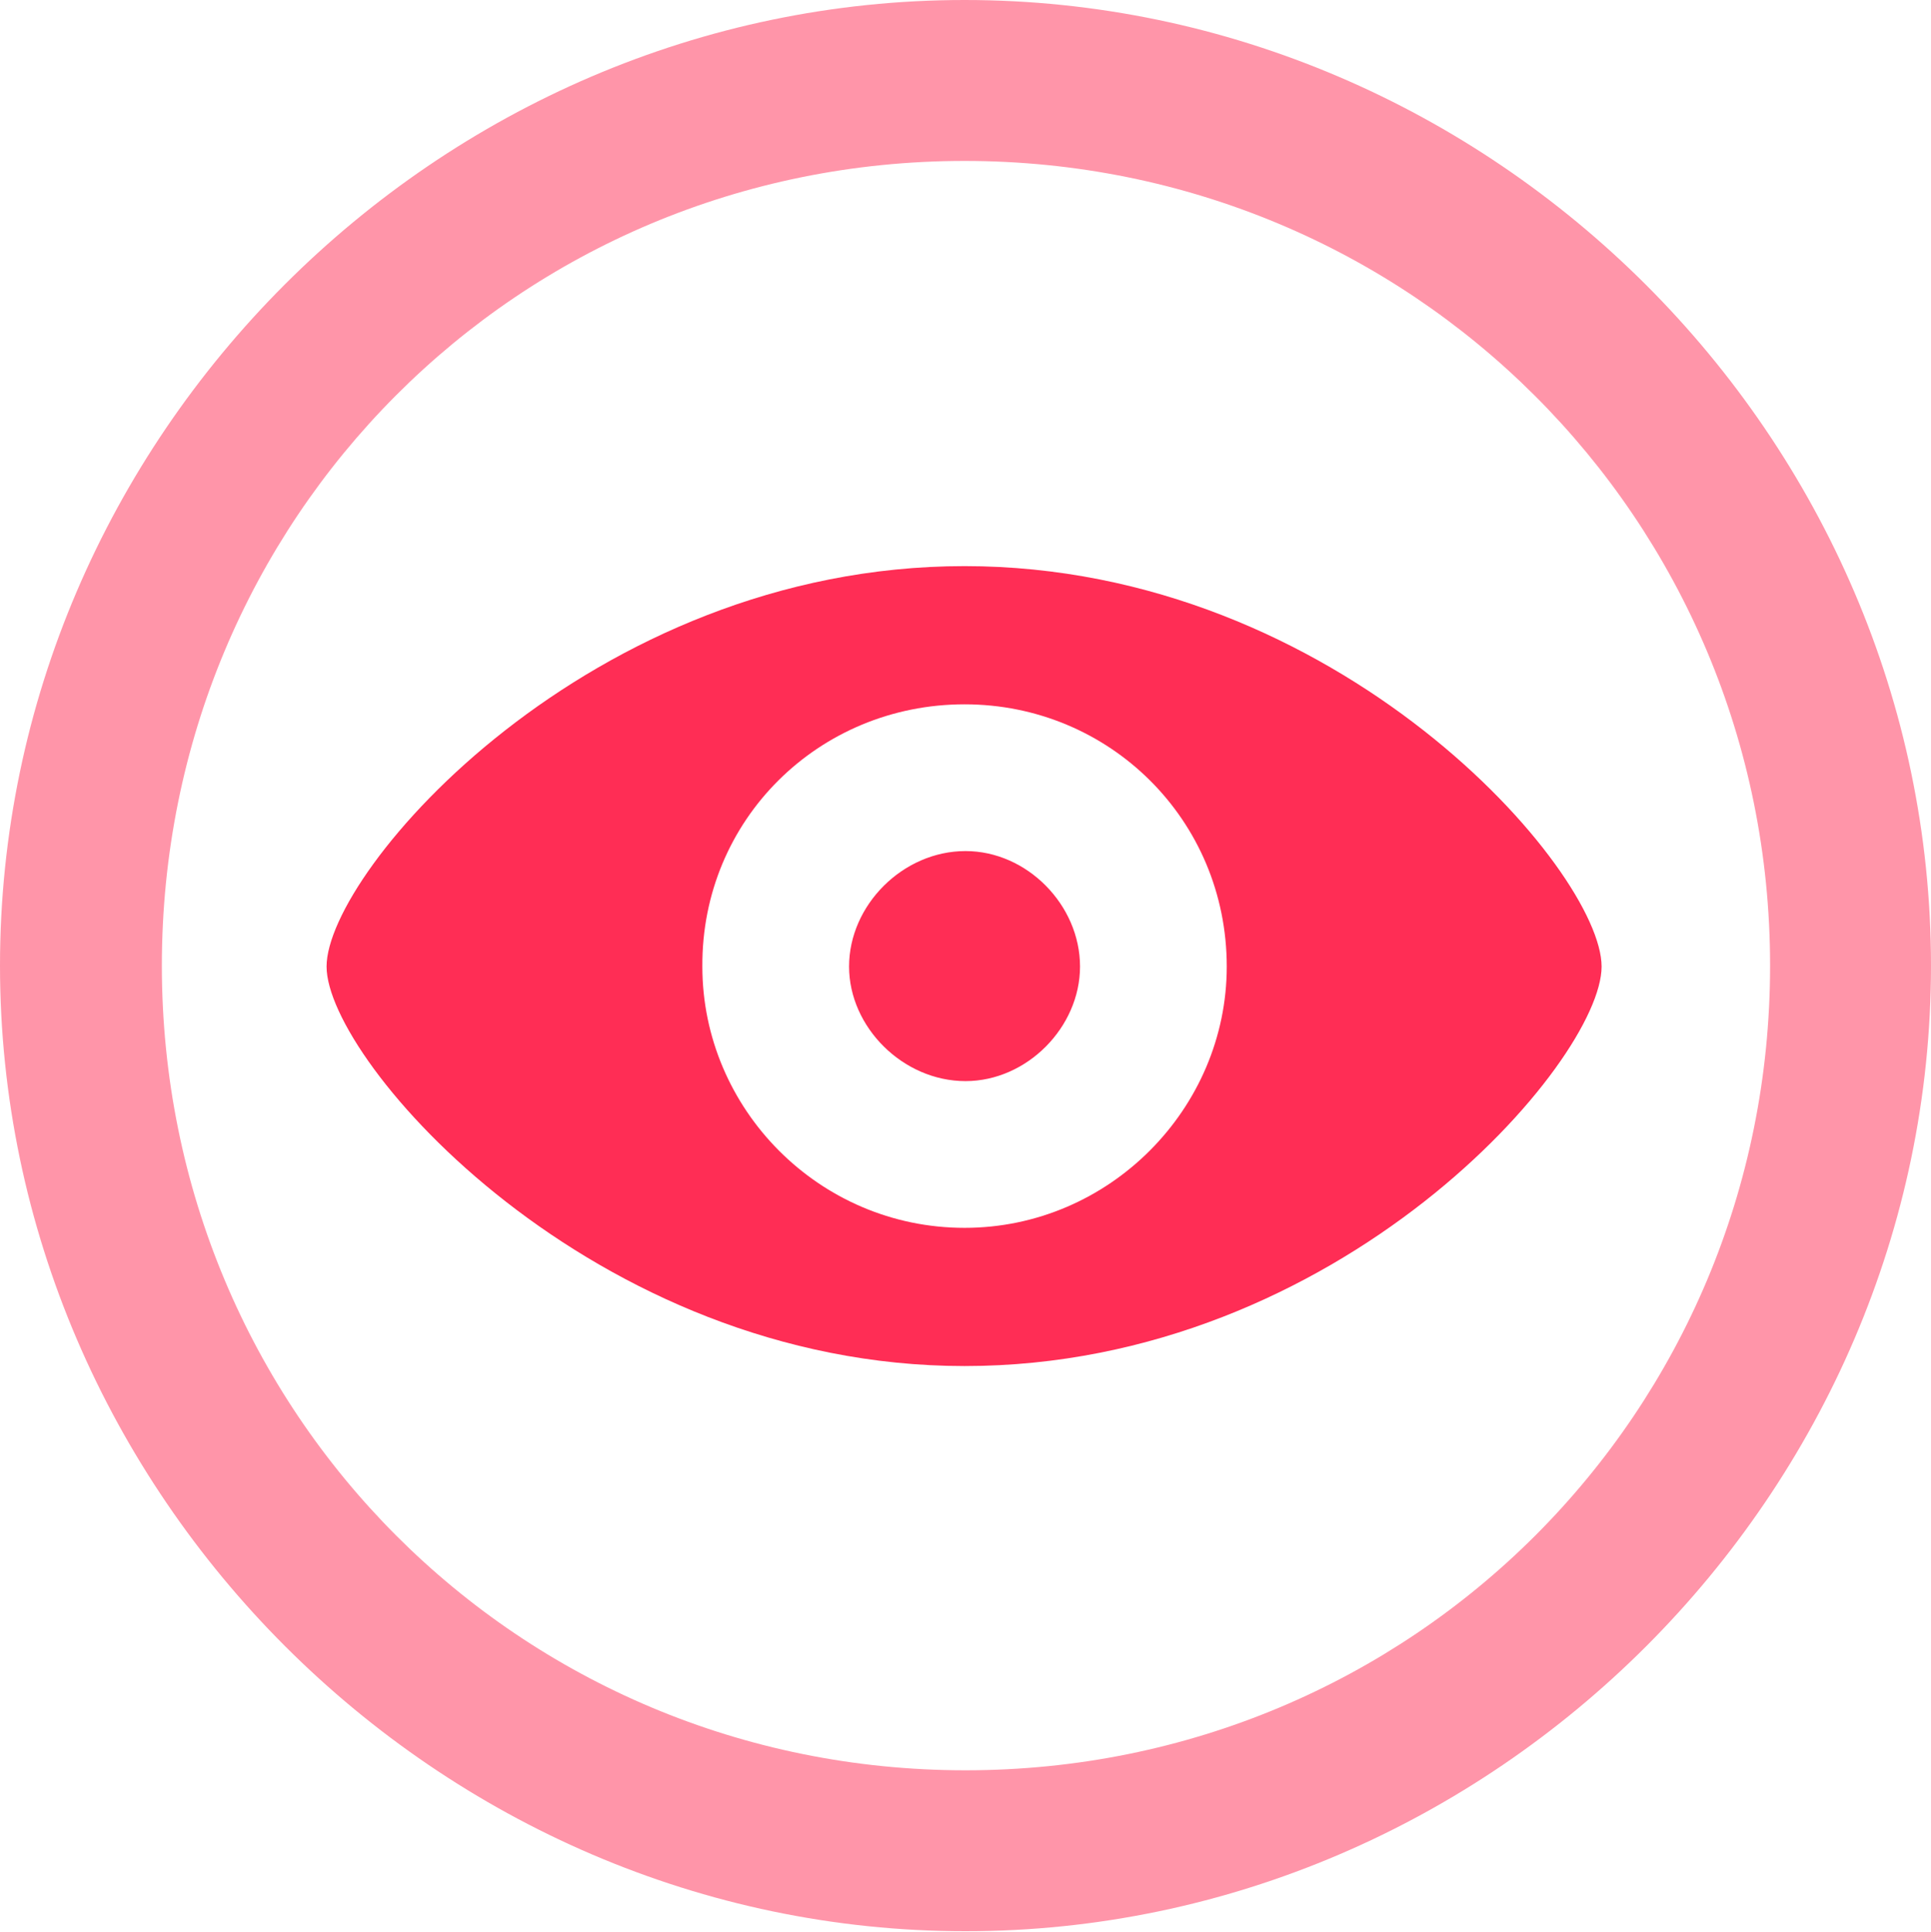 <svg xmlns="http://www.w3.org/2000/svg" width="149.414" height="149.487"><g fill="#ff2d55"><path fill-opacity=".5" d="M74.707 149.414c40.869 0 74.707-33.911 74.707-74.707C149.414 33.837 115.503 0 74.634 0 33.838 0 0 33.838 0 74.707c0 40.796 33.911 74.707 74.707 74.707zm0-12.451c-34.57 0-62.183-27.686-62.183-62.256s27.54-62.256 62.11-62.256 62.329 27.686 62.329 62.256-27.686 62.256-62.256 62.256z"/><path d="M74.634 105.688c29.077 0 49.292-23.584 49.292-30.908 0-7.397-20.288-30.981-49.292-30.981S25.269 67.383 25.269 74.78c0 7.325 20.58 30.908 49.365 30.908zm0-10.693c-11.28 0-20.288-9.228-20.288-20.215-.073-11.352 9.009-20.288 20.288-20.288 11.206 0 20.288 8.936 20.288 20.288 0 10.987-9.082 20.215-20.288 20.215zm.073-11.352c4.76 0 8.862-4.175 8.862-8.863 0-4.76-4.101-8.935-8.862-8.935-4.834 0-9.009 4.174-9.009 8.935 0 4.688 4.175 8.863 9.009 8.863z"/></g></svg>